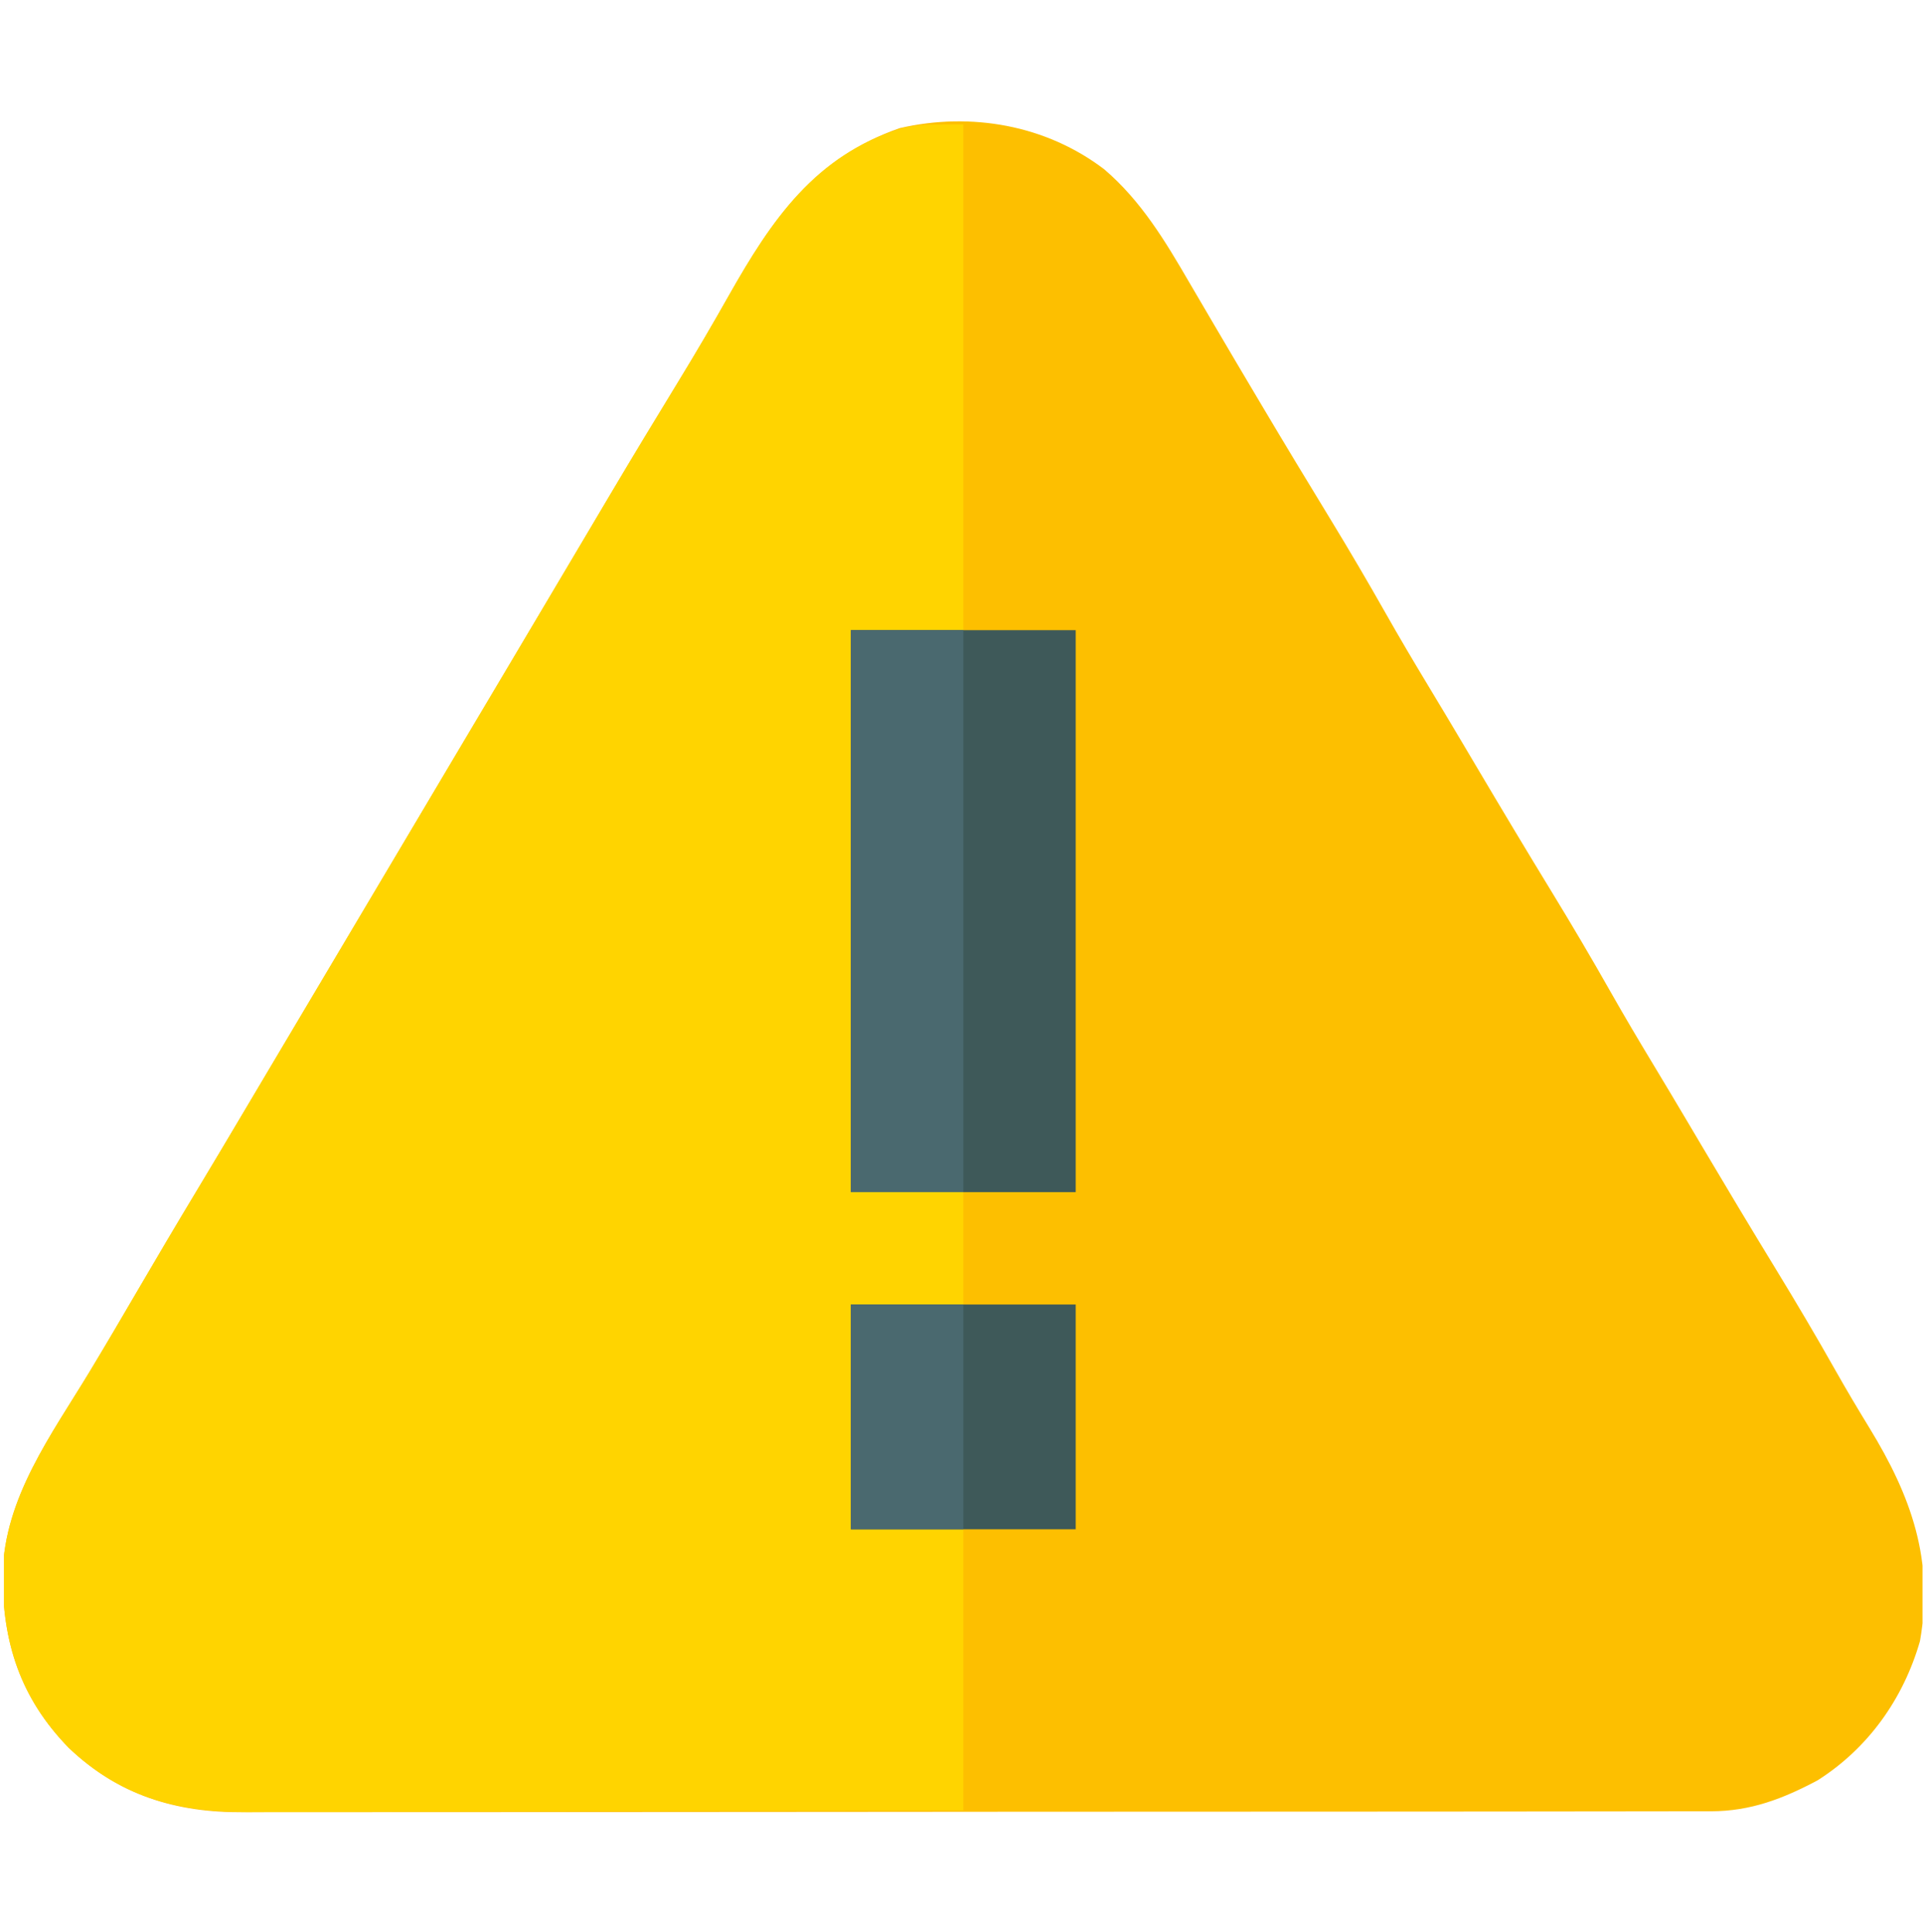 <svg width="216" height="217" viewBox="0 0 216 217" fill="none" xmlns="http://www.w3.org/2000/svg">
<g clip-path="url(#clip0_788_1580)">
<path d="M124.037 19.022C128.164 22.545 130.883 27.075 133.585 31.727C133.874 32.219 134.162 32.71 134.451 33.202C135.064 34.245 135.676 35.29 136.288 36.334C137.919 39.119 139.567 41.894 141.214 44.669C141.381 44.951 141.548 45.233 141.72 45.523C144.267 49.817 146.849 54.088 149.451 58.349C151.581 61.843 153.648 65.367 155.664 68.928C157.2 71.641 158.787 74.319 160.398 76.988C161.721 79.179 163.034 81.376 164.339 83.579C164.502 83.854 164.665 84.129 164.833 84.413C165.171 84.983 165.508 85.554 165.846 86.124C168.619 90.807 171.416 95.474 174.252 100.119C176.535 103.859 178.759 107.624 180.916 111.437C182.453 114.149 184.04 116.828 185.651 119.496C186.973 121.688 188.287 123.885 189.591 126.087C189.755 126.363 189.918 126.638 190.086 126.922C190.423 127.492 190.761 128.062 191.099 128.632C193.872 133.315 196.669 137.982 199.505 142.628C201.784 146.361 204.009 150.117 206.156 153.927C207.393 156.118 208.675 158.275 209.989 160.42C214.669 168.072 217.269 175.289 215.656 184.372C213.798 190.821 209.861 196.384 204.161 199.999C200.276 202.068 196.631 203.469 192.202 203.474C191.906 203.475 191.609 203.477 191.304 203.478C190.316 203.482 189.328 203.48 188.34 203.478C187.622 203.48 186.904 203.482 186.186 203.484C184.218 203.489 182.249 203.489 180.281 203.488C178.156 203.488 176.032 203.492 173.907 203.496C169.746 203.503 165.585 203.506 161.424 203.506C158.041 203.507 154.658 203.508 151.275 203.511C141.681 203.518 132.086 203.522 122.492 203.522C121.974 203.522 121.457 203.522 120.925 203.522C120.407 203.522 119.889 203.522 119.356 203.521C110.966 203.521 102.577 203.529 94.187 203.541C85.57 203.553 76.952 203.559 68.335 203.558C63.498 203.558 58.661 203.56 53.824 203.569C49.706 203.577 45.588 203.579 41.469 203.573C39.369 203.57 37.269 203.57 35.169 203.578C33.244 203.584 31.319 203.583 29.393 203.576C28.7 203.574 28.006 203.576 27.312 203.581C19.716 203.629 13.325 201.674 7.73 196.354C2.277 190.761 0.267 184.486 0.305 176.83C0.479 168.244 5.778 161.188 10.078 154.075C11.905 151.047 13.693 147.997 15.477 144.943C17.643 141.236 19.823 137.539 22.038 133.862C23.986 130.628 25.914 127.382 27.84 124.136C28.095 123.706 28.095 123.706 28.355 123.267C29.229 121.795 30.102 120.323 30.976 118.851C32.491 116.296 34.008 113.742 35.524 111.189C36.356 109.787 37.188 108.386 38.02 106.985C38.353 106.424 38.686 105.863 39.02 105.301C39.267 104.885 39.267 104.885 39.519 104.46C57.012 74.998 57.012 74.998 57.512 74.157C57.845 73.595 58.178 73.034 58.511 72.473C59.344 71.071 60.176 69.669 61.008 68.268C62.517 65.728 64.025 63.188 65.53 60.645C66.373 59.221 67.216 57.798 68.06 56.374C68.308 55.956 68.308 55.956 68.561 55.529C71.083 51.276 73.64 47.046 76.218 42.827C78.159 39.648 80.042 36.445 81.87 33.2C86.689 24.69 91.432 17.725 101.073 14.392C109.071 12.557 117.5 14.041 124.037 19.022Z" fill="#FDBF00"/>
<path d="M108.201 13.971C108.201 32.721 108.201 51.471 108.201 70.79C104.034 70.79 99.868 70.79 95.575 70.79C95.575 91.623 95.575 112.456 95.575 133.921C99.742 133.921 103.908 133.921 108.201 133.921C108.201 138.088 108.201 142.254 108.201 146.547C104.034 146.547 99.868 146.547 95.575 146.547C95.575 154.881 95.575 163.214 95.575 171.8C99.742 171.8 103.908 171.8 108.201 171.8C108.201 182.217 108.201 192.633 108.201 203.366C96.936 203.404 85.672 203.435 74.407 203.453C69.176 203.461 63.946 203.473 58.715 203.493C54.154 203.509 49.594 203.52 45.033 203.524C42.62 203.526 40.206 203.531 37.793 203.544C35.518 203.555 33.243 203.559 30.968 203.556C30.137 203.556 29.305 203.56 28.473 203.566C20.388 203.626 13.794 202.12 7.73 196.354C2.277 190.761 0.267 184.486 0.305 176.83C0.479 168.244 5.778 161.188 10.078 154.075C11.905 151.047 13.693 147.997 15.477 144.943C17.643 141.236 19.823 137.539 22.038 133.862C23.986 130.628 25.914 127.382 27.84 124.136C28.095 123.706 28.095 123.706 28.355 123.267C29.229 121.795 30.102 120.323 30.976 118.851C32.491 116.296 34.008 113.742 35.524 111.189C36.356 109.787 37.188 108.386 38.02 106.985C38.353 106.424 38.686 105.863 39.02 105.301C39.267 104.885 39.267 104.885 39.519 104.46C57.012 74.998 57.012 74.998 57.512 74.156C57.845 73.595 58.178 73.034 58.511 72.473C59.344 71.071 60.176 69.669 61.008 68.268C62.517 65.728 64.025 63.188 65.53 60.645C66.373 59.221 67.216 57.798 68.06 56.374C68.308 55.956 68.308 55.956 68.561 55.529C71.083 51.276 73.64 47.046 76.218 42.827C78.159 39.648 80.042 36.445 81.87 33.2C86.694 24.681 91.552 17.41 101.362 14.392C103.572 13.971 103.572 13.971 108.201 13.971Z" fill="#FFD400"/>
<path d="M95.575 70.79C103.908 70.79 112.242 70.79 120.827 70.79C120.827 91.623 120.827 112.456 120.827 133.921C112.494 133.921 104.161 133.921 95.575 133.921C95.575 113.088 95.575 92.254 95.575 70.79Z" fill="#3E5959"/>
<path d="M95.575 70.79C99.742 70.79 103.908 70.79 108.201 70.79C108.201 91.623 108.201 112.456 108.201 133.921C104.034 133.921 99.868 133.921 95.575 133.921C95.575 113.088 95.575 92.254 95.575 70.79Z" fill="#4A696F"/>
<path d="M95.575 146.547C103.908 146.547 112.242 146.547 120.827 146.547C120.827 154.881 120.827 163.214 120.827 171.8C112.494 171.8 104.161 171.8 95.575 171.8C95.575 163.466 95.575 155.133 95.575 146.547Z" fill="#3E5959"/>
<path d="M95.575 146.547C99.742 146.547 103.908 146.547 108.201 146.547C108.201 154.881 108.201 163.214 108.201 171.8C104.034 171.8 99.868 171.8 95.575 171.8C95.575 163.466 95.575 155.133 95.575 146.547Z" fill="#4A696F"/>
</g>
<defs>
<clipPath id="clip0_788_1580">
<rect width="215.489" height="215.489" fill="white" transform="translate(0.457 0.924)"/>
</clipPath>
</defs>
</svg>
